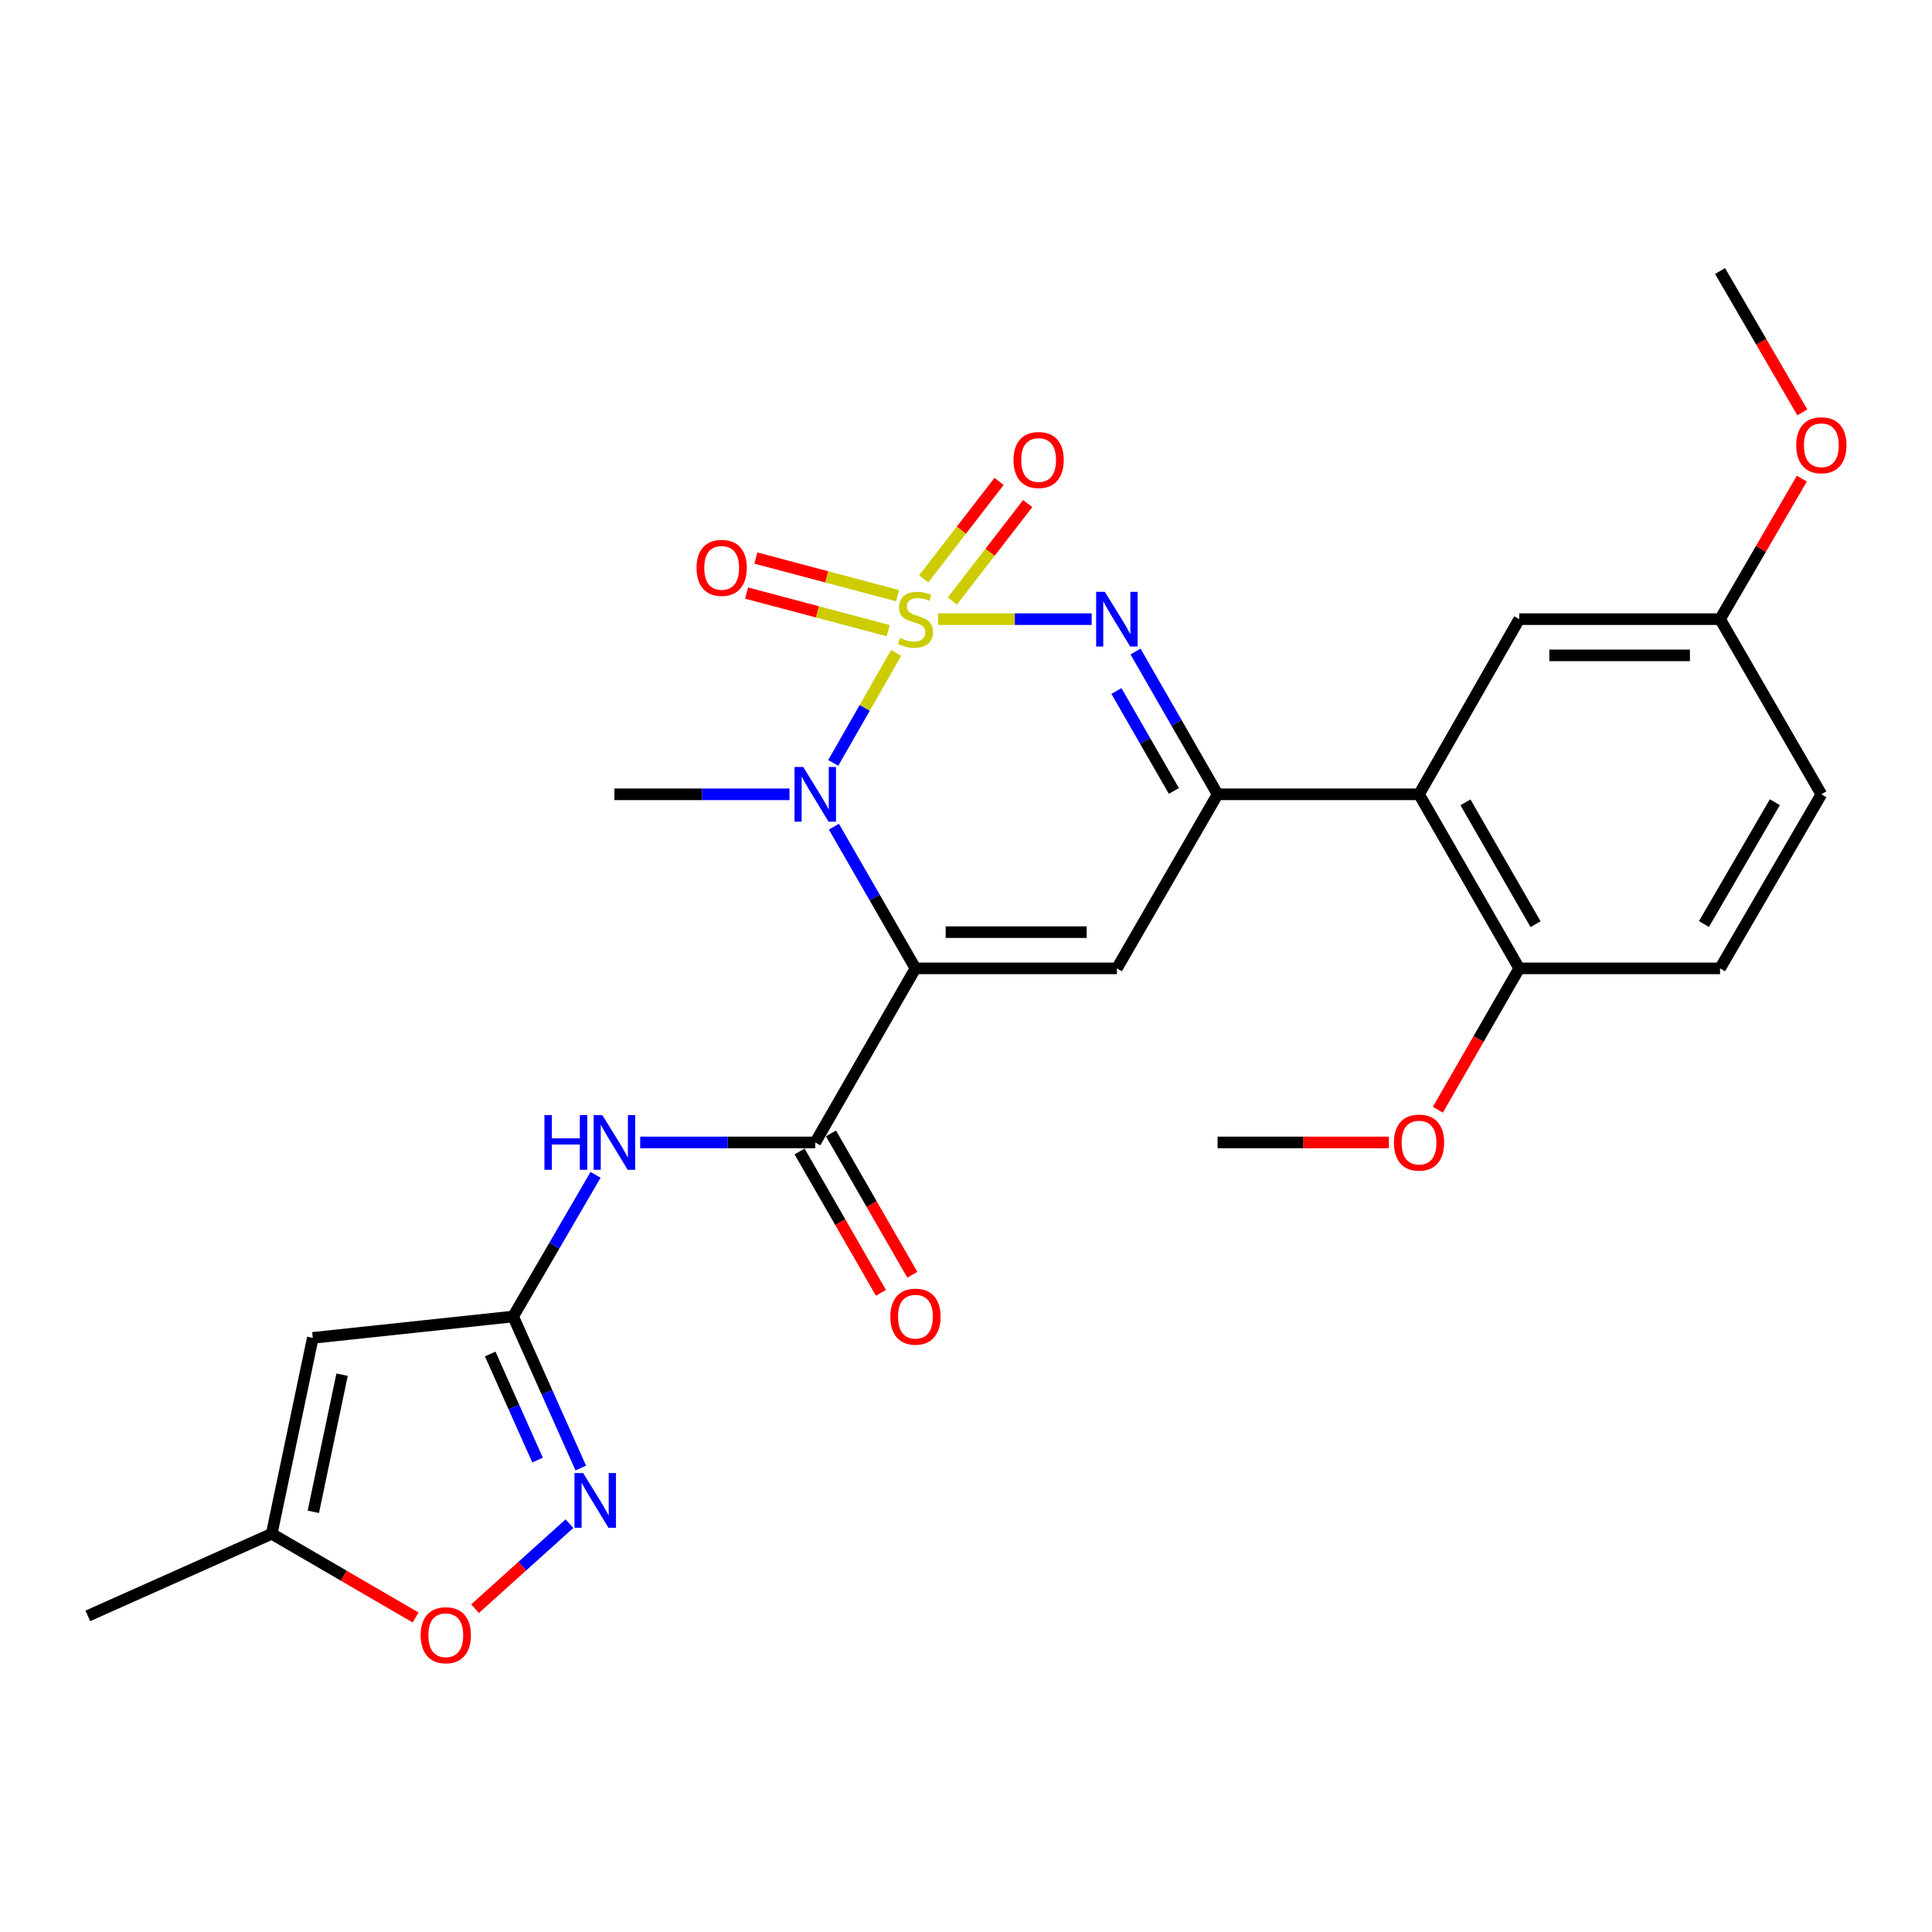<?xml version='1.0' encoding='iso-8859-1'?>
<svg version='1.1' baseProfile='full'
              xmlns='http://www.w3.org/2000/svg'
                      xmlns:rdkit='http://www.rdkit.org/xml'
                      xmlns:xlink='http://www.w3.org/1999/xlink'
                  xml:space='preserve'
width='1000px' height='1000px' viewBox='0 0 1000 1000'>
<!-- END OF HEADER -->
<rect style='opacity:1.0;fill:#FFFFFF;stroke:none' width='1000' height='1000' x='0' y='0'> </rect>
<path class='bond-1' d='M 463.831,337.959 L 447.56,366.413' style='fill:none;fill-rule:evenodd;stroke:#CCCC00;stroke-width:6px;stroke-linecap:butt;stroke-linejoin:miter;stroke-opacity:1' />
<path class='bond-1' d='M 447.56,366.413 L 431.288,394.867' style='fill:none;fill-rule:evenodd;stroke:#0000FF;stroke-width:6px;stroke-linecap:butt;stroke-linejoin:miter;stroke-opacity:1' />
<path class='bond-2' d='M 485.52,320.468 L 525.285,320.468' style='fill:none;fill-rule:evenodd;stroke:#CCCC00;stroke-width:6px;stroke-linecap:butt;stroke-linejoin:miter;stroke-opacity:1' />
<path class='bond-2' d='M 525.285,320.468 L 565.049,320.468' style='fill:none;fill-rule:evenodd;stroke:#0000FF;stroke-width:6px;stroke-linecap:butt;stroke-linejoin:miter;stroke-opacity:1' />
<path class='bond-12' d='M 492.935,311.089 L 512.44,285.865' style='fill:none;fill-rule:evenodd;stroke:#CCCC00;stroke-width:6px;stroke-linecap:butt;stroke-linejoin:miter;stroke-opacity:1' />
<path class='bond-12' d='M 512.44,285.865 L 531.944,260.641' style='fill:none;fill-rule:evenodd;stroke:#FF0000;stroke-width:6px;stroke-linecap:butt;stroke-linejoin:miter;stroke-opacity:1' />
<path class='bond-12' d='M 478.104,299.621 L 497.608,274.397' style='fill:none;fill-rule:evenodd;stroke:#CCCC00;stroke-width:6px;stroke-linecap:butt;stroke-linejoin:miter;stroke-opacity:1' />
<path class='bond-12' d='M 497.608,274.397 L 517.113,249.172' style='fill:none;fill-rule:evenodd;stroke:#FF0000;stroke-width:6px;stroke-linecap:butt;stroke-linejoin:miter;stroke-opacity:1' />
<path class='bond-13' d='M 464.564,308.309 L 427.897,298.576' style='fill:none;fill-rule:evenodd;stroke:#CCCC00;stroke-width:6px;stroke-linecap:butt;stroke-linejoin:miter;stroke-opacity:1' />
<path class='bond-13' d='M 427.897,298.576 L 391.23,288.844' style='fill:none;fill-rule:evenodd;stroke:#FF0000;stroke-width:6px;stroke-linecap:butt;stroke-linejoin:miter;stroke-opacity:1' />
<path class='bond-13' d='M 459.755,326.429 L 423.087,316.697' style='fill:none;fill-rule:evenodd;stroke:#CCCC00;stroke-width:6px;stroke-linecap:butt;stroke-linejoin:miter;stroke-opacity:1' />
<path class='bond-13' d='M 423.087,316.697 L 386.42,306.965' style='fill:none;fill-rule:evenodd;stroke:#FF0000;stroke-width:6px;stroke-linecap:butt;stroke-linejoin:miter;stroke-opacity:1' />
<path class='bond-0' d='M 473.834,501.229 L 452.732,464.561' style='fill:none;fill-rule:evenodd;stroke:#000000;stroke-width:6px;stroke-linecap:butt;stroke-linejoin:miter;stroke-opacity:1' />
<path class='bond-0' d='M 452.732,464.561 L 431.63,427.893' style='fill:none;fill-rule:evenodd;stroke:#0000FF;stroke-width:6px;stroke-linecap:butt;stroke-linejoin:miter;stroke-opacity:1' />
<path class='bond-5' d='M 473.834,501.229 L 421.985,591.323' style='fill:none;fill-rule:evenodd;stroke:#000000;stroke-width:6px;stroke-linecap:butt;stroke-linejoin:miter;stroke-opacity:1' />
<path class='bond-27' d='M 473.834,501.229 L 578.103,501.229' style='fill:none;fill-rule:evenodd;stroke:#000000;stroke-width:6px;stroke-linecap:butt;stroke-linejoin:miter;stroke-opacity:1' />
<path class='bond-27' d='M 489.474,482.481 L 562.463,482.481' style='fill:none;fill-rule:evenodd;stroke:#000000;stroke-width:6px;stroke-linecap:butt;stroke-linejoin:miter;stroke-opacity:1' />
<path class='bond-19' d='M 408.646,411.135 L 363.332,411.135' style='fill:none;fill-rule:evenodd;stroke:#0000FF;stroke-width:6px;stroke-linecap:butt;stroke-linejoin:miter;stroke-opacity:1' />
<path class='bond-19' d='M 363.332,411.135 L 318.018,411.135' style='fill:none;fill-rule:evenodd;stroke:#000000;stroke-width:6px;stroke-linecap:butt;stroke-linejoin:miter;stroke-opacity:1' />
<path class='bond-4' d='M 587.746,337.242 L 608.984,374.188' style='fill:none;fill-rule:evenodd;stroke:#0000FF;stroke-width:6px;stroke-linecap:butt;stroke-linejoin:miter;stroke-opacity:1' />
<path class='bond-4' d='M 608.984,374.188 L 630.223,411.135' style='fill:none;fill-rule:evenodd;stroke:#000000;stroke-width:6px;stroke-linecap:butt;stroke-linejoin:miter;stroke-opacity:1' />
<path class='bond-4' d='M 577.864,357.669 L 592.73,383.532' style='fill:none;fill-rule:evenodd;stroke:#0000FF;stroke-width:6px;stroke-linecap:butt;stroke-linejoin:miter;stroke-opacity:1' />
<path class='bond-4' d='M 592.73,383.532 L 607.597,409.394' style='fill:none;fill-rule:evenodd;stroke:#000000;stroke-width:6px;stroke-linecap:butt;stroke-linejoin:miter;stroke-opacity:1' />
<path class='bond-3' d='M 578.103,501.229 L 630.223,411.135' style='fill:none;fill-rule:evenodd;stroke:#000000;stroke-width:6px;stroke-linecap:butt;stroke-linejoin:miter;stroke-opacity:1' />
<path class='bond-7' d='M 630.223,411.135 L 734.492,411.135' style='fill:none;fill-rule:evenodd;stroke:#000000;stroke-width:6px;stroke-linecap:butt;stroke-linejoin:miter;stroke-opacity:1' />
<path class='bond-9' d='M 421.985,591.323 L 376.671,591.323' style='fill:none;fill-rule:evenodd;stroke:#000000;stroke-width:6px;stroke-linecap:butt;stroke-linejoin:miter;stroke-opacity:1' />
<path class='bond-9' d='M 376.671,591.323 L 331.357,591.323' style='fill:none;fill-rule:evenodd;stroke:#0000FF;stroke-width:6px;stroke-linecap:butt;stroke-linejoin:miter;stroke-opacity:1' />
<path class='bond-17' d='M 413.861,595.998 L 434.917,632.586' style='fill:none;fill-rule:evenodd;stroke:#000000;stroke-width:6px;stroke-linecap:butt;stroke-linejoin:miter;stroke-opacity:1' />
<path class='bond-17' d='M 434.917,632.586 L 455.973,669.174' style='fill:none;fill-rule:evenodd;stroke:#FF0000;stroke-width:6px;stroke-linecap:butt;stroke-linejoin:miter;stroke-opacity:1' />
<path class='bond-17' d='M 430.11,586.647 L 451.166,623.235' style='fill:none;fill-rule:evenodd;stroke:#000000;stroke-width:6px;stroke-linecap:butt;stroke-linejoin:miter;stroke-opacity:1' />
<path class='bond-17' d='M 451.166,623.235 L 472.222,659.822' style='fill:none;fill-rule:evenodd;stroke:#FF0000;stroke-width:6px;stroke-linecap:butt;stroke-linejoin:miter;stroke-opacity:1' />
<path class='bond-6' d='M 265.597,681.417 L 286.93,644.753' style='fill:none;fill-rule:evenodd;stroke:#000000;stroke-width:6px;stroke-linecap:butt;stroke-linejoin:miter;stroke-opacity:1' />
<path class='bond-6' d='M 286.93,644.753 L 308.263,608.089' style='fill:none;fill-rule:evenodd;stroke:#0000FF;stroke-width:6px;stroke-linecap:butt;stroke-linejoin:miter;stroke-opacity:1' />
<path class='bond-8' d='M 265.597,681.417 L 283.102,720.638' style='fill:none;fill-rule:evenodd;stroke:#000000;stroke-width:6px;stroke-linecap:butt;stroke-linejoin:miter;stroke-opacity:1' />
<path class='bond-8' d='M 283.102,720.638 L 300.608,759.858' style='fill:none;fill-rule:evenodd;stroke:#0000FF;stroke-width:6px;stroke-linecap:butt;stroke-linejoin:miter;stroke-opacity:1' />
<path class='bond-8' d='M 253.728,700.824 L 265.982,728.279' style='fill:none;fill-rule:evenodd;stroke:#000000;stroke-width:6px;stroke-linecap:butt;stroke-linejoin:miter;stroke-opacity:1' />
<path class='bond-8' d='M 265.982,728.279 L 278.237,755.734' style='fill:none;fill-rule:evenodd;stroke:#0000FF;stroke-width:6px;stroke-linecap:butt;stroke-linejoin:miter;stroke-opacity:1' />
<path class='bond-10' d='M 265.597,681.417 L 161.9,692.478' style='fill:none;fill-rule:evenodd;stroke:#000000;stroke-width:6px;stroke-linecap:butt;stroke-linejoin:miter;stroke-opacity:1' />
<path class='bond-15' d='M 734.492,411.135 L 786.34,501.229' style='fill:none;fill-rule:evenodd;stroke:#000000;stroke-width:6px;stroke-linecap:butt;stroke-linejoin:miter;stroke-opacity:1' />
<path class='bond-15' d='M 758.519,415.297 L 794.812,478.363' style='fill:none;fill-rule:evenodd;stroke:#000000;stroke-width:6px;stroke-linecap:butt;stroke-linejoin:miter;stroke-opacity:1' />
<path class='bond-16' d='M 734.492,411.135 L 786.34,320.468' style='fill:none;fill-rule:evenodd;stroke:#000000;stroke-width:6px;stroke-linecap:butt;stroke-linejoin:miter;stroke-opacity:1' />
<path class='bond-11' d='M 294.749,788.644 L 270.319,810.649' style='fill:none;fill-rule:evenodd;stroke:#0000FF;stroke-width:6px;stroke-linecap:butt;stroke-linejoin:miter;stroke-opacity:1' />
<path class='bond-11' d='M 270.319,810.649 L 245.89,832.655' style='fill:none;fill-rule:evenodd;stroke:#FF0000;stroke-width:6px;stroke-linecap:butt;stroke-linejoin:miter;stroke-opacity:1' />
<path class='bond-14' d='M 161.9,692.478 L 140.642,793.883' style='fill:none;fill-rule:evenodd;stroke:#000000;stroke-width:6px;stroke-linecap:butt;stroke-linejoin:miter;stroke-opacity:1' />
<path class='bond-14' d='M 177.06,711.535 L 162.18,782.519' style='fill:none;fill-rule:evenodd;stroke:#000000;stroke-width:6px;stroke-linecap:butt;stroke-linejoin:miter;stroke-opacity:1' />
<path class='bond-29' d='M 215.13,837.224 L 177.886,815.554' style='fill:none;fill-rule:evenodd;stroke:#FF0000;stroke-width:6px;stroke-linecap:butt;stroke-linejoin:miter;stroke-opacity:1' />
<path class='bond-29' d='M 177.886,815.554 L 140.642,793.883' style='fill:none;fill-rule:evenodd;stroke:#000000;stroke-width:6px;stroke-linecap:butt;stroke-linejoin:miter;stroke-opacity:1' />
<path class='bond-24' d='M 140.642,793.883 L 45.455,836.379' style='fill:none;fill-rule:evenodd;stroke:#000000;stroke-width:6px;stroke-linecap:butt;stroke-linejoin:miter;stroke-opacity:1' />
<path class='bond-18' d='M 786.34,501.229 L 890.298,501.229' style='fill:none;fill-rule:evenodd;stroke:#000000;stroke-width:6px;stroke-linecap:butt;stroke-linejoin:miter;stroke-opacity:1' />
<path class='bond-22' d='M 786.34,501.229 L 765.285,537.816' style='fill:none;fill-rule:evenodd;stroke:#000000;stroke-width:6px;stroke-linecap:butt;stroke-linejoin:miter;stroke-opacity:1' />
<path class='bond-22' d='M 765.285,537.816 L 744.229,574.404' style='fill:none;fill-rule:evenodd;stroke:#FF0000;stroke-width:6px;stroke-linecap:butt;stroke-linejoin:miter;stroke-opacity:1' />
<path class='bond-20' d='M 786.34,320.468 L 890.298,320.468' style='fill:none;fill-rule:evenodd;stroke:#000000;stroke-width:6px;stroke-linecap:butt;stroke-linejoin:miter;stroke-opacity:1' />
<path class='bond-20' d='M 801.934,339.216 L 874.704,339.216' style='fill:none;fill-rule:evenodd;stroke:#000000;stroke-width:6px;stroke-linecap:butt;stroke-linejoin:miter;stroke-opacity:1' />
<path class='bond-28' d='M 890.298,501.229 L 942.729,411.135' style='fill:none;fill-rule:evenodd;stroke:#000000;stroke-width:6px;stroke-linecap:butt;stroke-linejoin:miter;stroke-opacity:1' />
<path class='bond-28' d='M 881.959,478.285 L 918.661,415.219' style='fill:none;fill-rule:evenodd;stroke:#000000;stroke-width:6px;stroke-linecap:butt;stroke-linejoin:miter;stroke-opacity:1' />
<path class='bond-21' d='M 890.298,320.468 L 942.729,411.135' style='fill:none;fill-rule:evenodd;stroke:#000000;stroke-width:6px;stroke-linecap:butt;stroke-linejoin:miter;stroke-opacity:1' />
<path class='bond-23' d='M 890.298,320.468 L 911.46,284.104' style='fill:none;fill-rule:evenodd;stroke:#000000;stroke-width:6px;stroke-linecap:butt;stroke-linejoin:miter;stroke-opacity:1' />
<path class='bond-23' d='M 911.46,284.104 L 932.623,247.74' style='fill:none;fill-rule:evenodd;stroke:#FF0000;stroke-width:6px;stroke-linecap:butt;stroke-linejoin:miter;stroke-opacity:1' />
<path class='bond-25' d='M 718.885,591.323 L 674.554,591.323' style='fill:none;fill-rule:evenodd;stroke:#FF0000;stroke-width:6px;stroke-linecap:butt;stroke-linejoin:miter;stroke-opacity:1' />
<path class='bond-25' d='M 674.554,591.323 L 630.223,591.323' style='fill:none;fill-rule:evenodd;stroke:#000000;stroke-width:6px;stroke-linecap:butt;stroke-linejoin:miter;stroke-opacity:1' />
<path class='bond-26' d='M 932.879,213.447 L 911.588,176.863' style='fill:none;fill-rule:evenodd;stroke:#FF0000;stroke-width:6px;stroke-linecap:butt;stroke-linejoin:miter;stroke-opacity:1' />
<path class='bond-26' d='M 911.588,176.863 L 890.298,140.279' style='fill:none;fill-rule:evenodd;stroke:#000000;stroke-width:6px;stroke-linecap:butt;stroke-linejoin:miter;stroke-opacity:1' />
<path  class='atom-0' d='M 465.834 330.188
Q 466.154 330.308, 467.474 330.868
Q 468.794 331.428, 470.234 331.788
Q 471.714 332.108, 473.154 332.108
Q 475.834 332.108, 477.394 330.828
Q 478.954 329.508, 478.954 327.228
Q 478.954 325.668, 478.154 324.708
Q 477.394 323.748, 476.194 323.228
Q 474.994 322.708, 472.994 322.108
Q 470.474 321.348, 468.954 320.628
Q 467.474 319.908, 466.394 318.388
Q 465.354 316.868, 465.354 314.308
Q 465.354 310.748, 467.754 308.548
Q 470.194 306.348, 474.994 306.348
Q 478.274 306.348, 481.994 307.908
L 481.074 310.988
Q 477.674 309.588, 475.114 309.588
Q 472.354 309.588, 470.834 310.748
Q 469.314 311.868, 469.354 313.828
Q 469.354 315.348, 470.114 316.268
Q 470.914 317.188, 472.034 317.708
Q 473.194 318.228, 475.114 318.828
Q 477.674 319.628, 479.194 320.428
Q 480.714 321.228, 481.794 322.868
Q 482.914 324.468, 482.914 327.228
Q 482.914 331.148, 480.274 333.268
Q 477.674 335.348, 473.314 335.348
Q 470.794 335.348, 468.874 334.788
Q 466.994 334.268, 464.754 333.348
L 465.834 330.188
' fill='#CCCC00'/>
<path  class='atom-2' d='M 415.725 396.975
L 425.005 411.975
Q 425.925 413.455, 427.405 416.135
Q 428.885 418.815, 428.965 418.975
L 428.965 396.975
L 432.725 396.975
L 432.725 425.295
L 428.845 425.295
L 418.885 408.895
Q 417.725 406.975, 416.485 404.775
Q 415.285 402.575, 414.925 401.895
L 414.925 425.295
L 411.245 425.295
L 411.245 396.975
L 415.725 396.975
' fill='#0000FF'/>
<path  class='atom-3' d='M 571.843 306.308
L 581.123 321.308
Q 582.043 322.788, 583.523 325.468
Q 585.003 328.148, 585.083 328.308
L 585.083 306.308
L 588.843 306.308
L 588.843 334.628
L 584.963 334.628
L 575.003 318.228
Q 573.843 316.308, 572.603 314.108
Q 571.403 311.908, 571.043 311.228
L 571.043 334.628
L 567.363 334.628
L 567.363 306.308
L 571.843 306.308
' fill='#0000FF'/>
<path  class='atom-9' d='M 301.832 762.465
L 311.112 777.465
Q 312.032 778.945, 313.512 781.625
Q 314.992 784.305, 315.072 784.465
L 315.072 762.465
L 318.832 762.465
L 318.832 790.785
L 314.952 790.785
L 304.992 774.385
Q 303.832 772.465, 302.592 770.265
Q 301.392 768.065, 301.032 767.385
L 301.032 790.785
L 297.352 790.785
L 297.352 762.465
L 301.832 762.465
' fill='#0000FF'/>
<path  class='atom-10' d='M 281.798 577.163
L 285.638 577.163
L 285.638 589.203
L 300.118 589.203
L 300.118 577.163
L 303.958 577.163
L 303.958 605.483
L 300.118 605.483
L 300.118 592.403
L 285.638 592.403
L 285.638 605.483
L 281.798 605.483
L 281.798 577.163
' fill='#0000FF'/>
<path  class='atom-10' d='M 311.758 577.163
L 321.038 592.163
Q 321.958 593.643, 323.438 596.323
Q 324.918 599.003, 324.998 599.163
L 324.998 577.163
L 328.758 577.163
L 328.758 605.483
L 324.878 605.483
L 314.918 589.083
Q 313.758 587.163, 312.518 584.963
Q 311.318 582.763, 310.958 582.083
L 310.958 605.483
L 307.278 605.483
L 307.278 577.163
L 311.758 577.163
' fill='#0000FF'/>
<path  class='atom-12' d='M 217.736 846.385
Q 217.736 839.585, 221.096 835.785
Q 224.456 831.985, 230.736 831.985
Q 237.016 831.985, 240.376 835.785
Q 243.736 839.585, 243.736 846.385
Q 243.736 853.265, 240.336 857.185
Q 236.936 861.065, 230.736 861.065
Q 224.496 861.065, 221.096 857.185
Q 217.736 853.305, 217.736 846.385
M 230.736 857.865
Q 235.056 857.865, 237.376 854.985
Q 239.736 852.065, 239.736 846.385
Q 239.736 840.825, 237.376 838.025
Q 235.056 835.185, 230.736 835.185
Q 226.416 835.185, 224.056 837.985
Q 221.736 840.785, 221.736 846.385
Q 221.736 852.105, 224.056 854.985
Q 226.416 857.865, 230.736 857.865
' fill='#FF0000'/>
<path  class='atom-13' d='M 524.587 238.098
Q 524.587 231.298, 527.947 227.498
Q 531.307 223.698, 537.587 223.698
Q 543.867 223.698, 547.227 227.498
Q 550.587 231.298, 550.587 238.098
Q 550.587 244.978, 547.187 248.898
Q 543.787 252.778, 537.587 252.778
Q 531.347 252.778, 527.947 248.898
Q 524.587 245.018, 524.587 238.098
M 537.587 249.578
Q 541.907 249.578, 544.227 246.698
Q 546.587 243.778, 546.587 238.098
Q 546.587 232.538, 544.227 229.738
Q 541.907 226.898, 537.587 226.898
Q 533.267 226.898, 530.907 229.698
Q 528.587 232.498, 528.587 238.098
Q 528.587 243.818, 530.907 246.698
Q 533.267 249.578, 537.587 249.578
' fill='#FF0000'/>
<path  class='atom-14' d='M 360.532 293.926
Q 360.532 287.126, 363.892 283.326
Q 367.252 279.526, 373.532 279.526
Q 379.812 279.526, 383.172 283.326
Q 386.532 287.126, 386.532 293.926
Q 386.532 300.806, 383.132 304.726
Q 379.732 308.606, 373.532 308.606
Q 367.292 308.606, 363.892 304.726
Q 360.532 300.846, 360.532 293.926
M 373.532 305.406
Q 377.852 305.406, 380.172 302.526
Q 382.532 299.606, 382.532 293.926
Q 382.532 288.366, 380.172 285.566
Q 377.852 282.726, 373.532 282.726
Q 369.212 282.726, 366.852 285.526
Q 364.532 288.326, 364.532 293.926
Q 364.532 299.646, 366.852 302.526
Q 369.212 305.406, 373.532 305.406
' fill='#FF0000'/>
<path  class='atom-18' d='M 460.834 681.497
Q 460.834 674.697, 464.194 670.897
Q 467.554 667.097, 473.834 667.097
Q 480.114 667.097, 483.474 670.897
Q 486.834 674.697, 486.834 681.497
Q 486.834 688.377, 483.434 692.297
Q 480.034 696.177, 473.834 696.177
Q 467.594 696.177, 464.194 692.297
Q 460.834 688.417, 460.834 681.497
M 473.834 692.977
Q 478.154 692.977, 480.474 690.097
Q 482.834 687.177, 482.834 681.497
Q 482.834 675.937, 480.474 673.137
Q 478.154 670.297, 473.834 670.297
Q 469.514 670.297, 467.154 673.097
Q 464.834 675.897, 464.834 681.497
Q 464.834 687.217, 467.154 690.097
Q 469.514 692.977, 473.834 692.977
' fill='#FF0000'/>
<path  class='atom-23' d='M 721.492 591.403
Q 721.492 584.603, 724.852 580.803
Q 728.212 577.003, 734.492 577.003
Q 740.772 577.003, 744.132 580.803
Q 747.492 584.603, 747.492 591.403
Q 747.492 598.283, 744.092 602.203
Q 740.692 606.083, 734.492 606.083
Q 728.252 606.083, 724.852 602.203
Q 721.492 598.323, 721.492 591.403
M 734.492 602.883
Q 738.812 602.883, 741.132 600.003
Q 743.492 597.083, 743.492 591.403
Q 743.492 585.843, 741.132 583.043
Q 738.812 580.203, 734.492 580.203
Q 730.172 580.203, 727.812 583.003
Q 725.492 585.803, 725.492 591.403
Q 725.492 597.123, 727.812 600.003
Q 730.172 602.883, 734.492 602.883
' fill='#FF0000'/>
<path  class='atom-24' d='M 929.729 230.454
Q 929.729 223.654, 933.089 219.854
Q 936.449 216.054, 942.729 216.054
Q 949.009 216.054, 952.369 219.854
Q 955.729 223.654, 955.729 230.454
Q 955.729 237.334, 952.329 241.254
Q 948.929 245.134, 942.729 245.134
Q 936.489 245.134, 933.089 241.254
Q 929.729 237.374, 929.729 230.454
M 942.729 241.934
Q 947.049 241.934, 949.369 239.054
Q 951.729 236.134, 951.729 230.454
Q 951.729 224.894, 949.369 222.094
Q 947.049 219.254, 942.729 219.254
Q 938.409 219.254, 936.049 222.054
Q 933.729 224.854, 933.729 230.454
Q 933.729 236.174, 936.049 239.054
Q 938.409 241.934, 942.729 241.934
' fill='#FF0000'/>
</svg>

